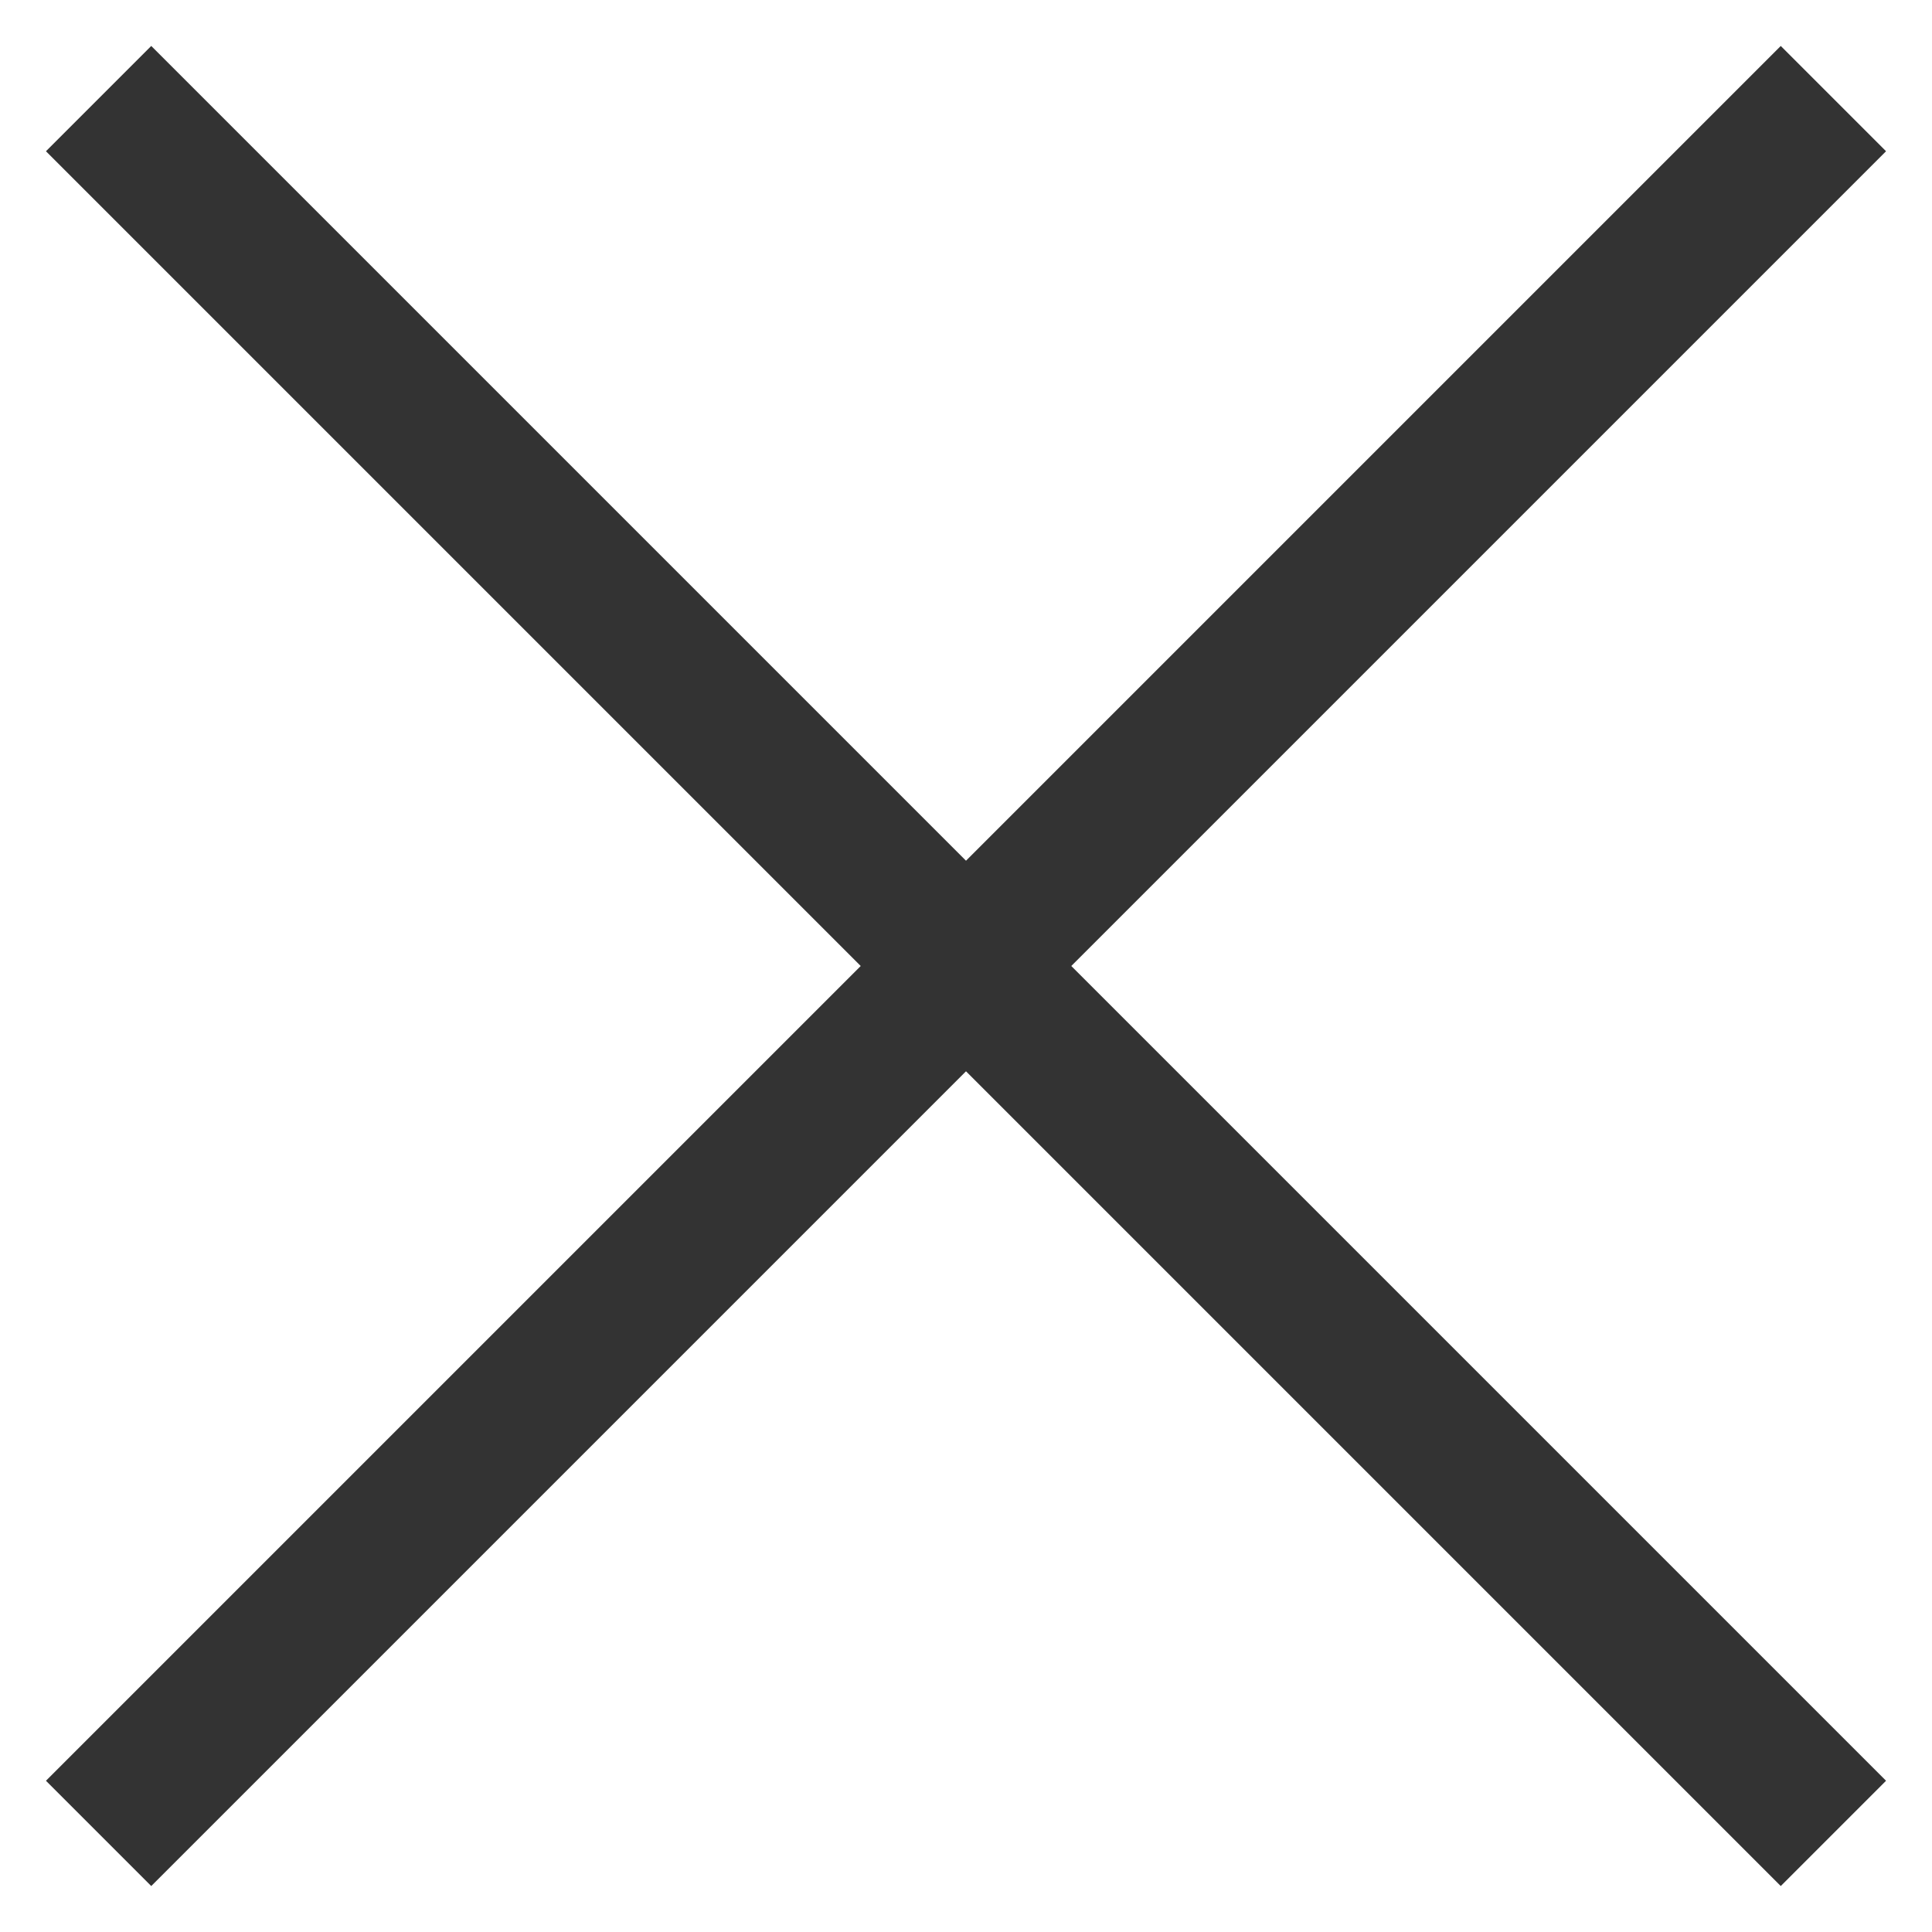 <svg width="14" height="14" viewBox="0 0 14 14" fill="none" xmlns="http://www.w3.org/2000/svg">
<path d="M7.763 7L13.667 1.096L12.904 0.333L7 6.237L1.096 0.333L0.333 1.096L6.237 7L0.333 12.904L1.096 13.667L7 7.763L12.904 13.667L13.667 12.904L7.763 7Z" fill="#333333"/>
</svg>
